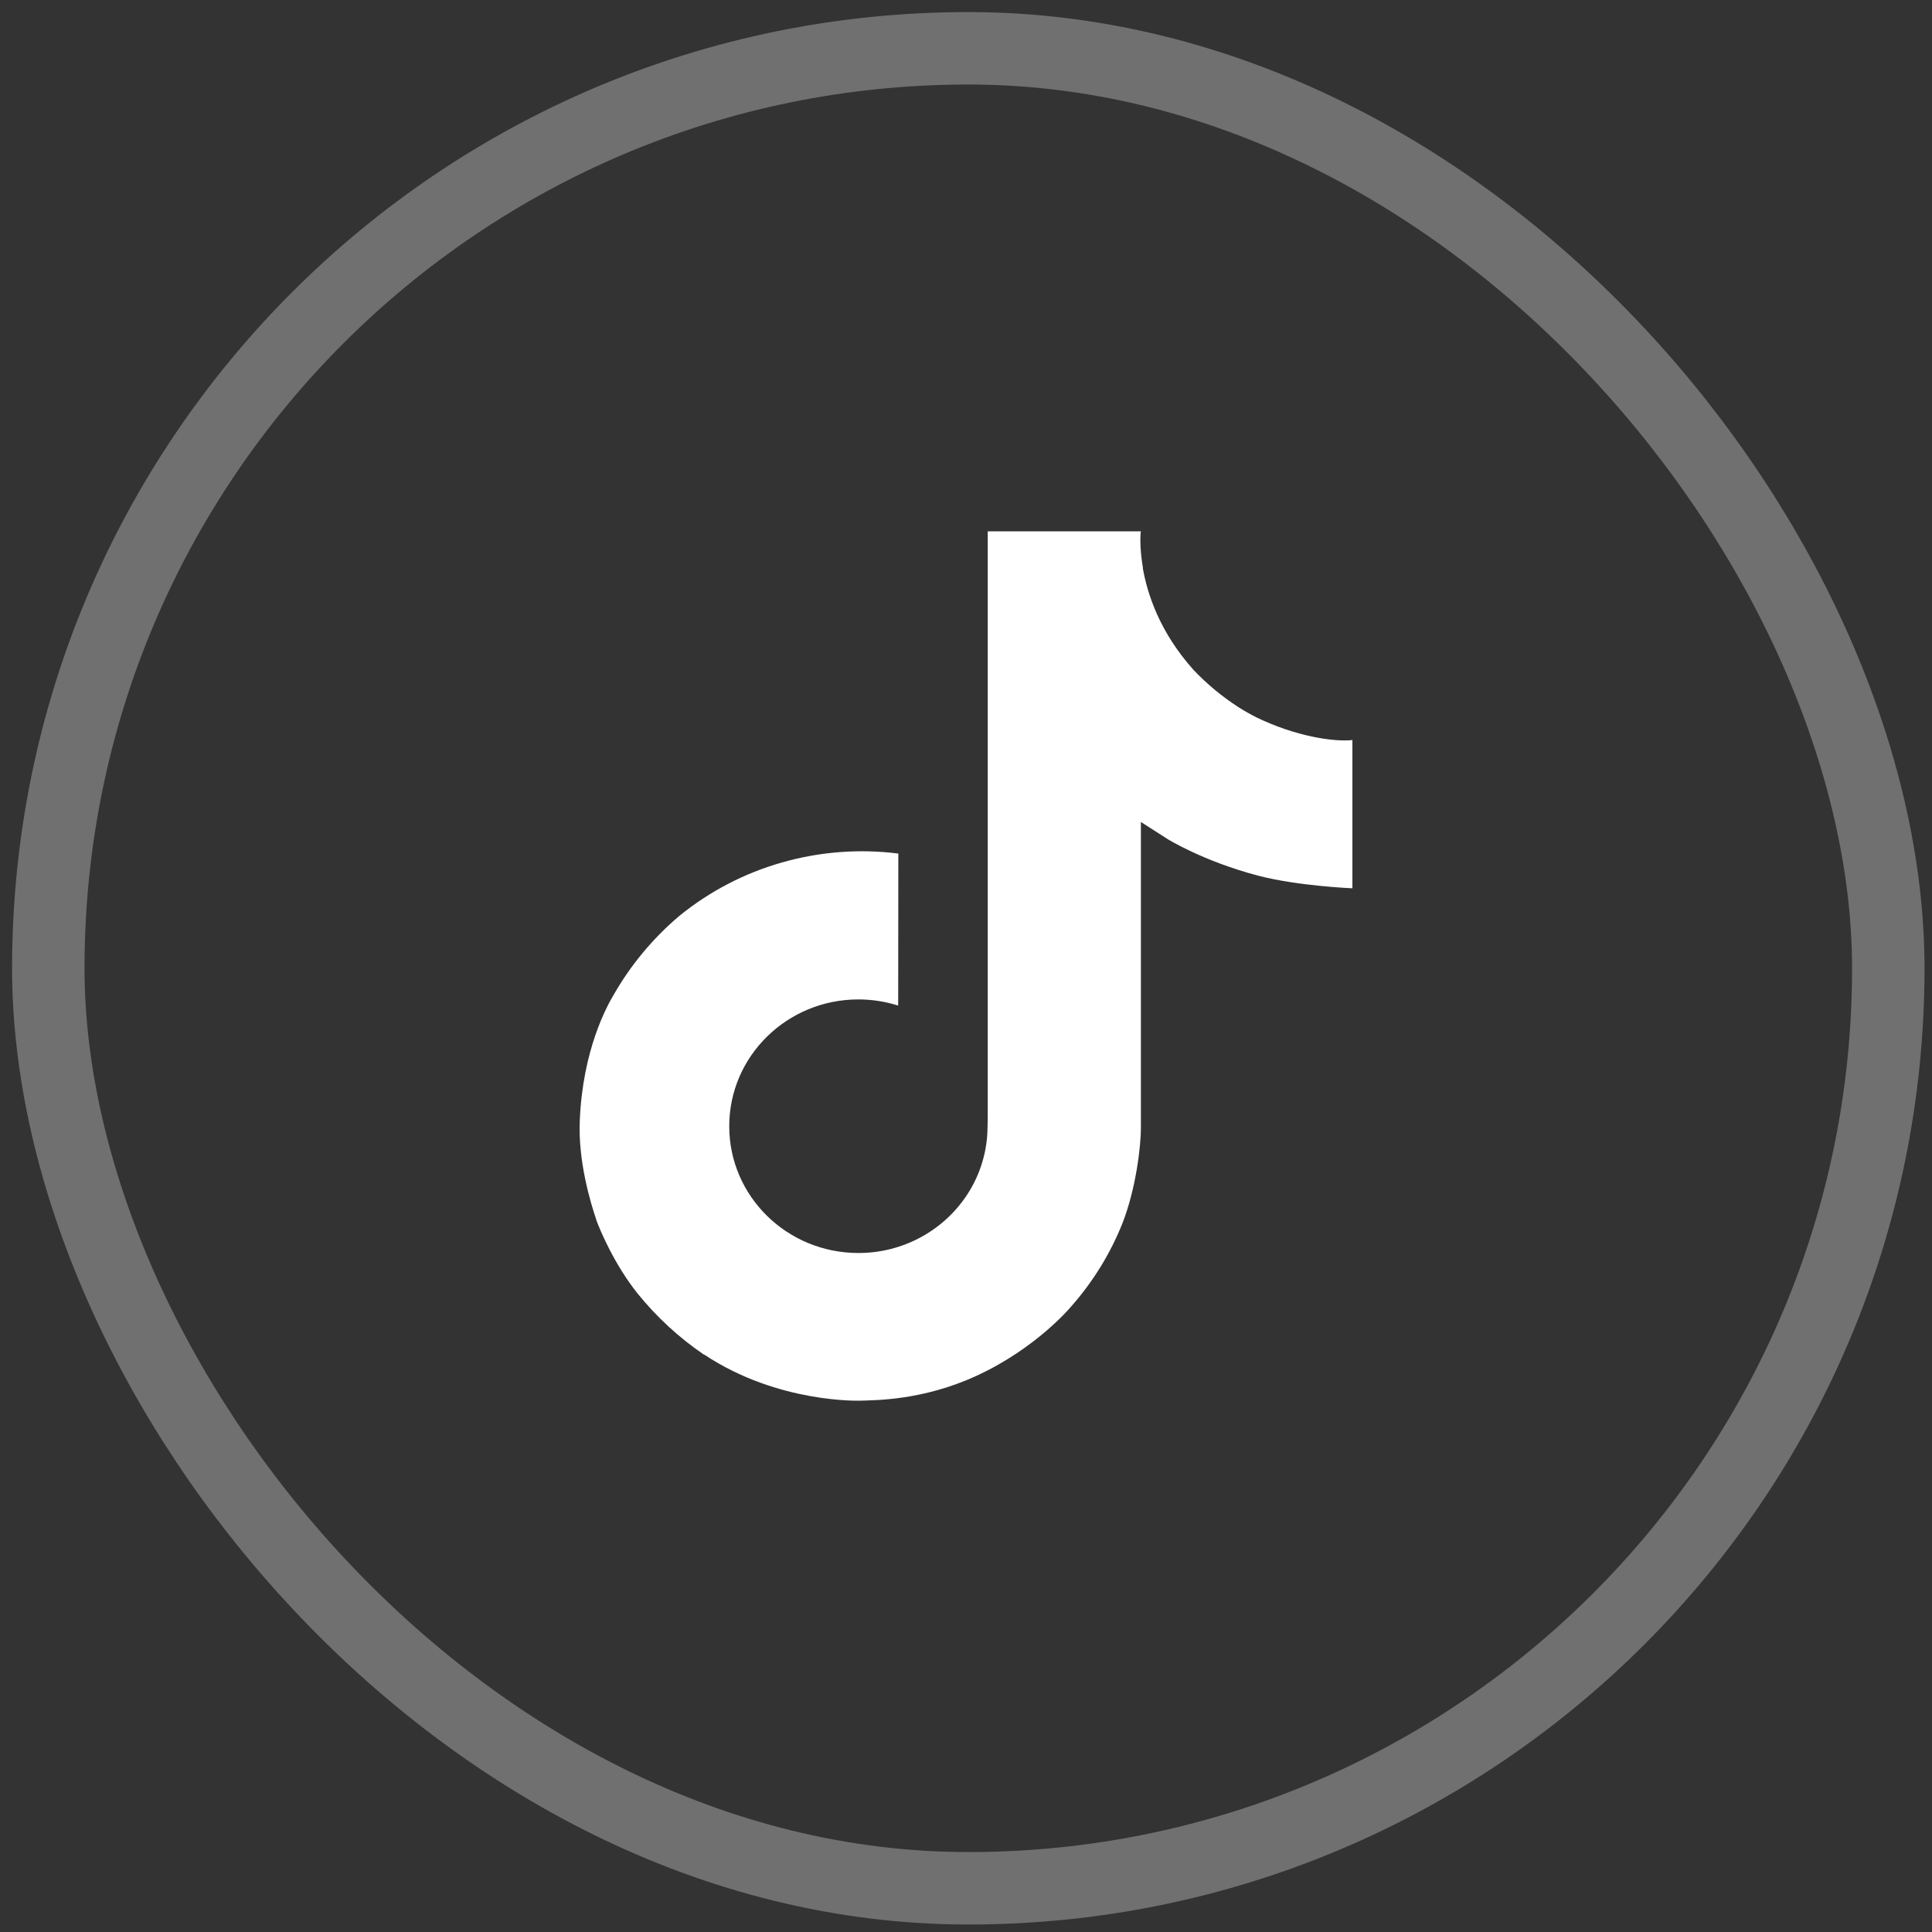 <?xml version="1.0" encoding="UTF-8"?>
<svg xmlns="http://www.w3.org/2000/svg" width="40" height="40" viewBox="0 0 40 40" fill="none">
  <rect x="0" y="0" width="40" height="40" fill="#333333" stroke="none"/>
  <rect x="1" y="1" width="38.095" height="38.095" rx="19.047" stroke="white" stroke-opacity="0.3" stroke-width="1.5"></rect>
  <path d="M26.008 14.85C25.883 14.787 25.762 14.718 25.644 14.643C25.302 14.423 24.989 14.163 24.711 13.87C24.015 13.094 23.755 12.306 23.659 11.754H23.663C23.583 11.296 23.616 11 23.621 11H20.45V22.954C20.45 23.114 20.45 23.273 20.443 23.43C20.443 23.449 20.442 23.467 20.44 23.488C20.44 23.497 20.44 23.506 20.438 23.515C20.438 23.517 20.438 23.519 20.438 23.521C20.405 23.95 20.264 24.365 20.028 24.728C19.792 25.091 19.468 25.392 19.084 25.605C18.684 25.826 18.232 25.943 17.772 25.942C16.295 25.942 15.098 24.768 15.098 23.317C15.098 21.867 16.295 20.692 17.772 20.692C18.052 20.692 18.33 20.735 18.596 20.82L18.599 17.672C17.792 17.57 16.972 17.633 16.191 17.856C15.41 18.078 14.685 18.457 14.061 18.966C13.515 19.429 13.056 19.982 12.704 20.599C12.57 20.824 12.065 21.728 12.004 23.195C11.965 24.028 12.222 24.891 12.344 25.247V25.255C12.421 25.465 12.719 26.181 13.205 26.786C13.597 27.27 14.059 27.696 14.578 28.049V28.041L14.586 28.049C16.121 29.066 17.823 28.999 17.823 28.999C18.117 28.988 19.104 28.999 20.225 28.481C21.468 27.907 22.175 27.052 22.175 27.052C22.627 26.541 22.987 25.958 23.238 25.329C23.525 24.594 23.621 23.712 23.621 23.36V17.018C23.659 17.041 24.172 17.371 24.172 17.371C24.172 17.371 24.91 17.832 26.061 18.133C26.887 18.346 28 18.391 28 18.391V15.322C27.61 15.364 26.818 15.244 26.008 14.85Z" fill="white"></path>
</svg>
